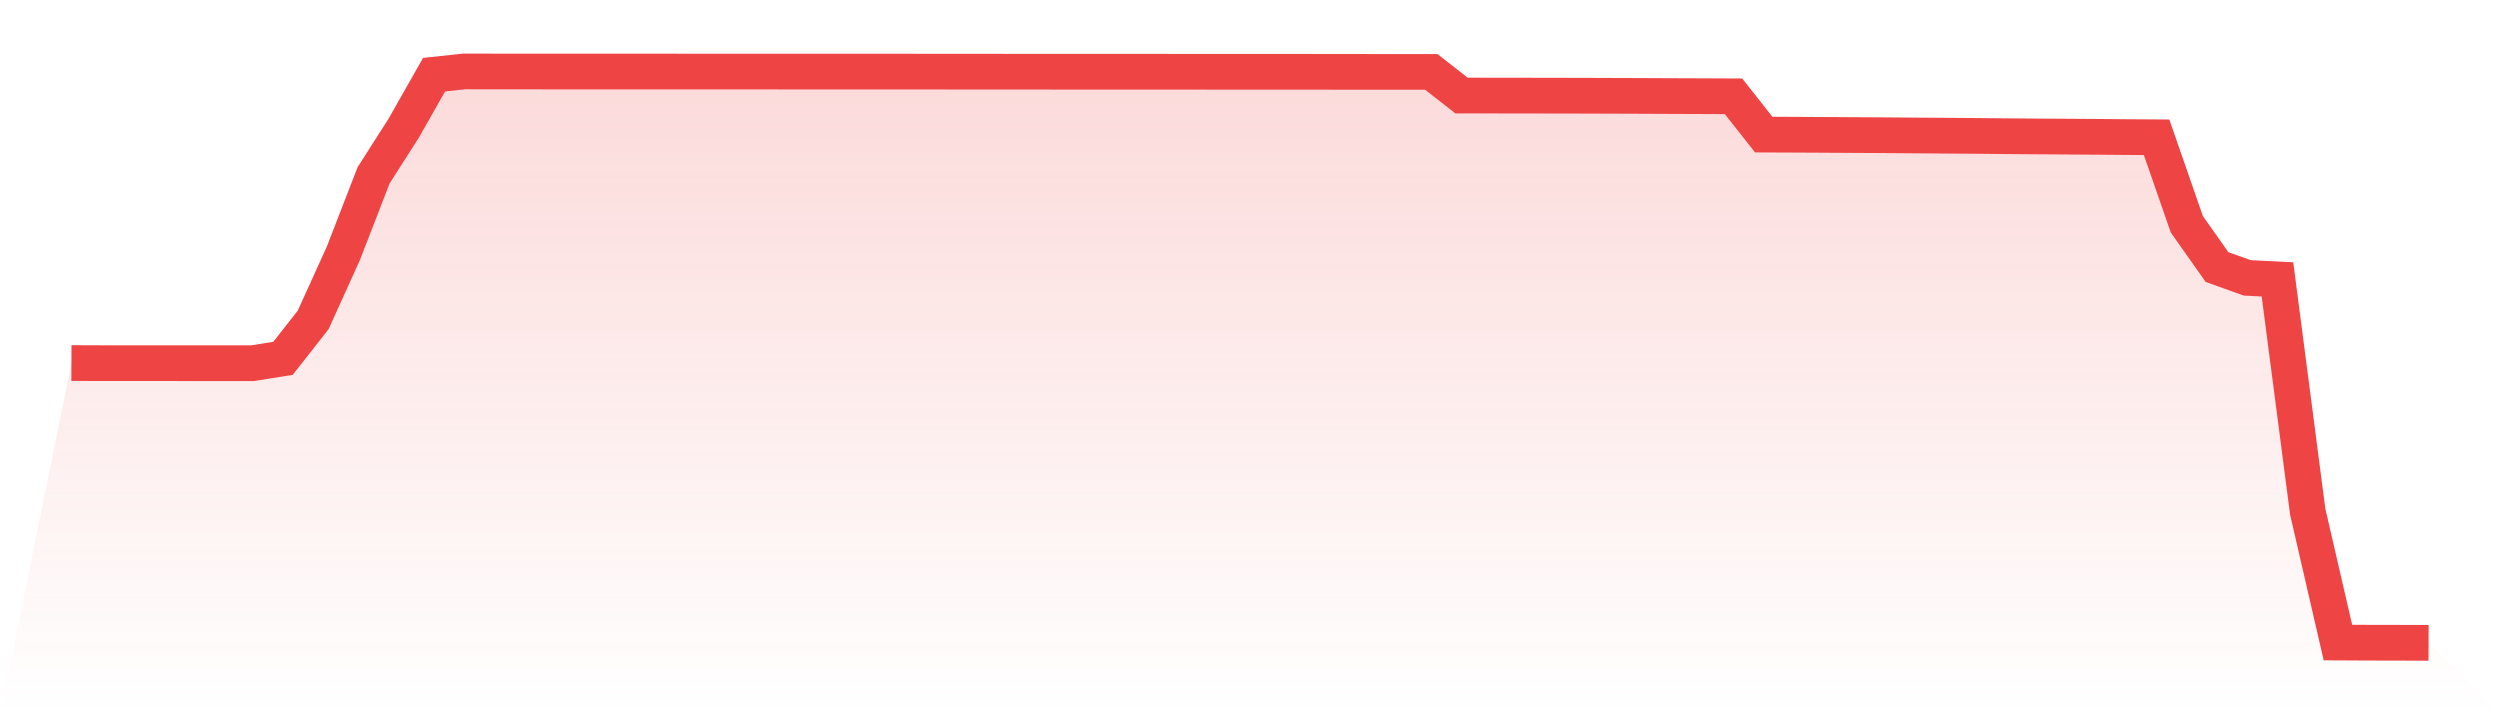 <svg viewBox="0 0 140 40" xmlns="http://www.w3.org/2000/svg">
<defs>
<linearGradient id="gradient" x1="0" x2="0" y1="0" y2="1">
<stop offset="0%" stop-color="#ef4444" stop-opacity="0.2"/>
<stop offset="100%" stop-color="#ef4444" stop-opacity="0"/>
</linearGradient>
</defs>
<path d="M4,20.331 L4,20.331 L5.692,20.337 L7.385,20.337 L9.077,20.337 L10.769,20.339 L12.462,20.338 L14.154,20.338 L15.846,20.067 L17.538,17.913 L19.231,14.181 L20.923,9.813 L22.615,7.165 L24.308,4.182 L26,4 L27.692,4.004 L29.385,4.004 L31.077,4.005 L32.769,4.006 L34.462,4.006 L36.154,4.006 L37.846,4.007 L39.538,4.008 L41.231,4.008 L42.923,4.008 L44.615,4.009 L46.308,4.009 L48,4.009 L49.692,4.01 L51.385,4.011 L53.077,4.012 L54.769,4.013 L56.462,4.015 L58.154,4.015 L59.846,4.017 L61.538,4.018 L63.231,4.017 L64.923,4.018 L66.615,4.019 L68.308,4.02 L70,4.021 L71.692,4.022 L73.385,4.022 L75.077,4.024 L76.769,4.026 L78.462,4.027 L80.154,4.027 L81.846,5.35 L83.538,5.352 L85.231,5.354 L86.923,5.357 L88.615,5.36 L90.308,5.366 L92,5.372 L93.692,5.38 L95.385,5.386 L97.077,5.394 L98.769,7.537 L100.462,7.544 L102.154,7.553 L103.846,7.563 L105.538,7.573 L107.231,7.586 L108.923,7.598 L110.615,7.61 L112.308,7.627 L114,7.64 L115.692,7.651 L117.385,7.662 L119.077,7.677 L120.769,7.688 L122.462,12.559 L124.154,14.956 L125.846,15.561 L127.538,15.645 L129.231,28.648 L130.923,35.982 L132.615,35.991 L134.308,35.994 L136,36 L140,40 L0,40 z" fill="url(#gradient)"/>
<path d="M4,20.331 L4,20.331 L5.692,20.337 L7.385,20.337 L9.077,20.337 L10.769,20.339 L12.462,20.338 L14.154,20.338 L15.846,20.067 L17.538,17.913 L19.231,14.181 L20.923,9.813 L22.615,7.165 L24.308,4.182 L26,4 L27.692,4.004 L29.385,4.004 L31.077,4.005 L32.769,4.006 L34.462,4.006 L36.154,4.006 L37.846,4.007 L39.538,4.008 L41.231,4.008 L42.923,4.008 L44.615,4.009 L46.308,4.009 L48,4.009 L49.692,4.01 L51.385,4.011 L53.077,4.012 L54.769,4.013 L56.462,4.015 L58.154,4.015 L59.846,4.017 L61.538,4.018 L63.231,4.017 L64.923,4.018 L66.615,4.019 L68.308,4.02 L70,4.021 L71.692,4.022 L73.385,4.022 L75.077,4.024 L76.769,4.026 L78.462,4.027 L80.154,4.027 L81.846,5.35 L83.538,5.352 L85.231,5.354 L86.923,5.357 L88.615,5.36 L90.308,5.366 L92,5.372 L93.692,5.38 L95.385,5.386 L97.077,5.394 L98.769,7.537 L100.462,7.544 L102.154,7.553 L103.846,7.563 L105.538,7.573 L107.231,7.586 L108.923,7.598 L110.615,7.61 L112.308,7.627 L114,7.64 L115.692,7.651 L117.385,7.662 L119.077,7.677 L120.769,7.688 L122.462,12.559 L124.154,14.956 L125.846,15.561 L127.538,15.645 L129.231,28.648 L130.923,35.982 L132.615,35.991 L134.308,35.994 L136,36" fill="none" stroke="#ef4444" stroke-width="2"/>
</svg>